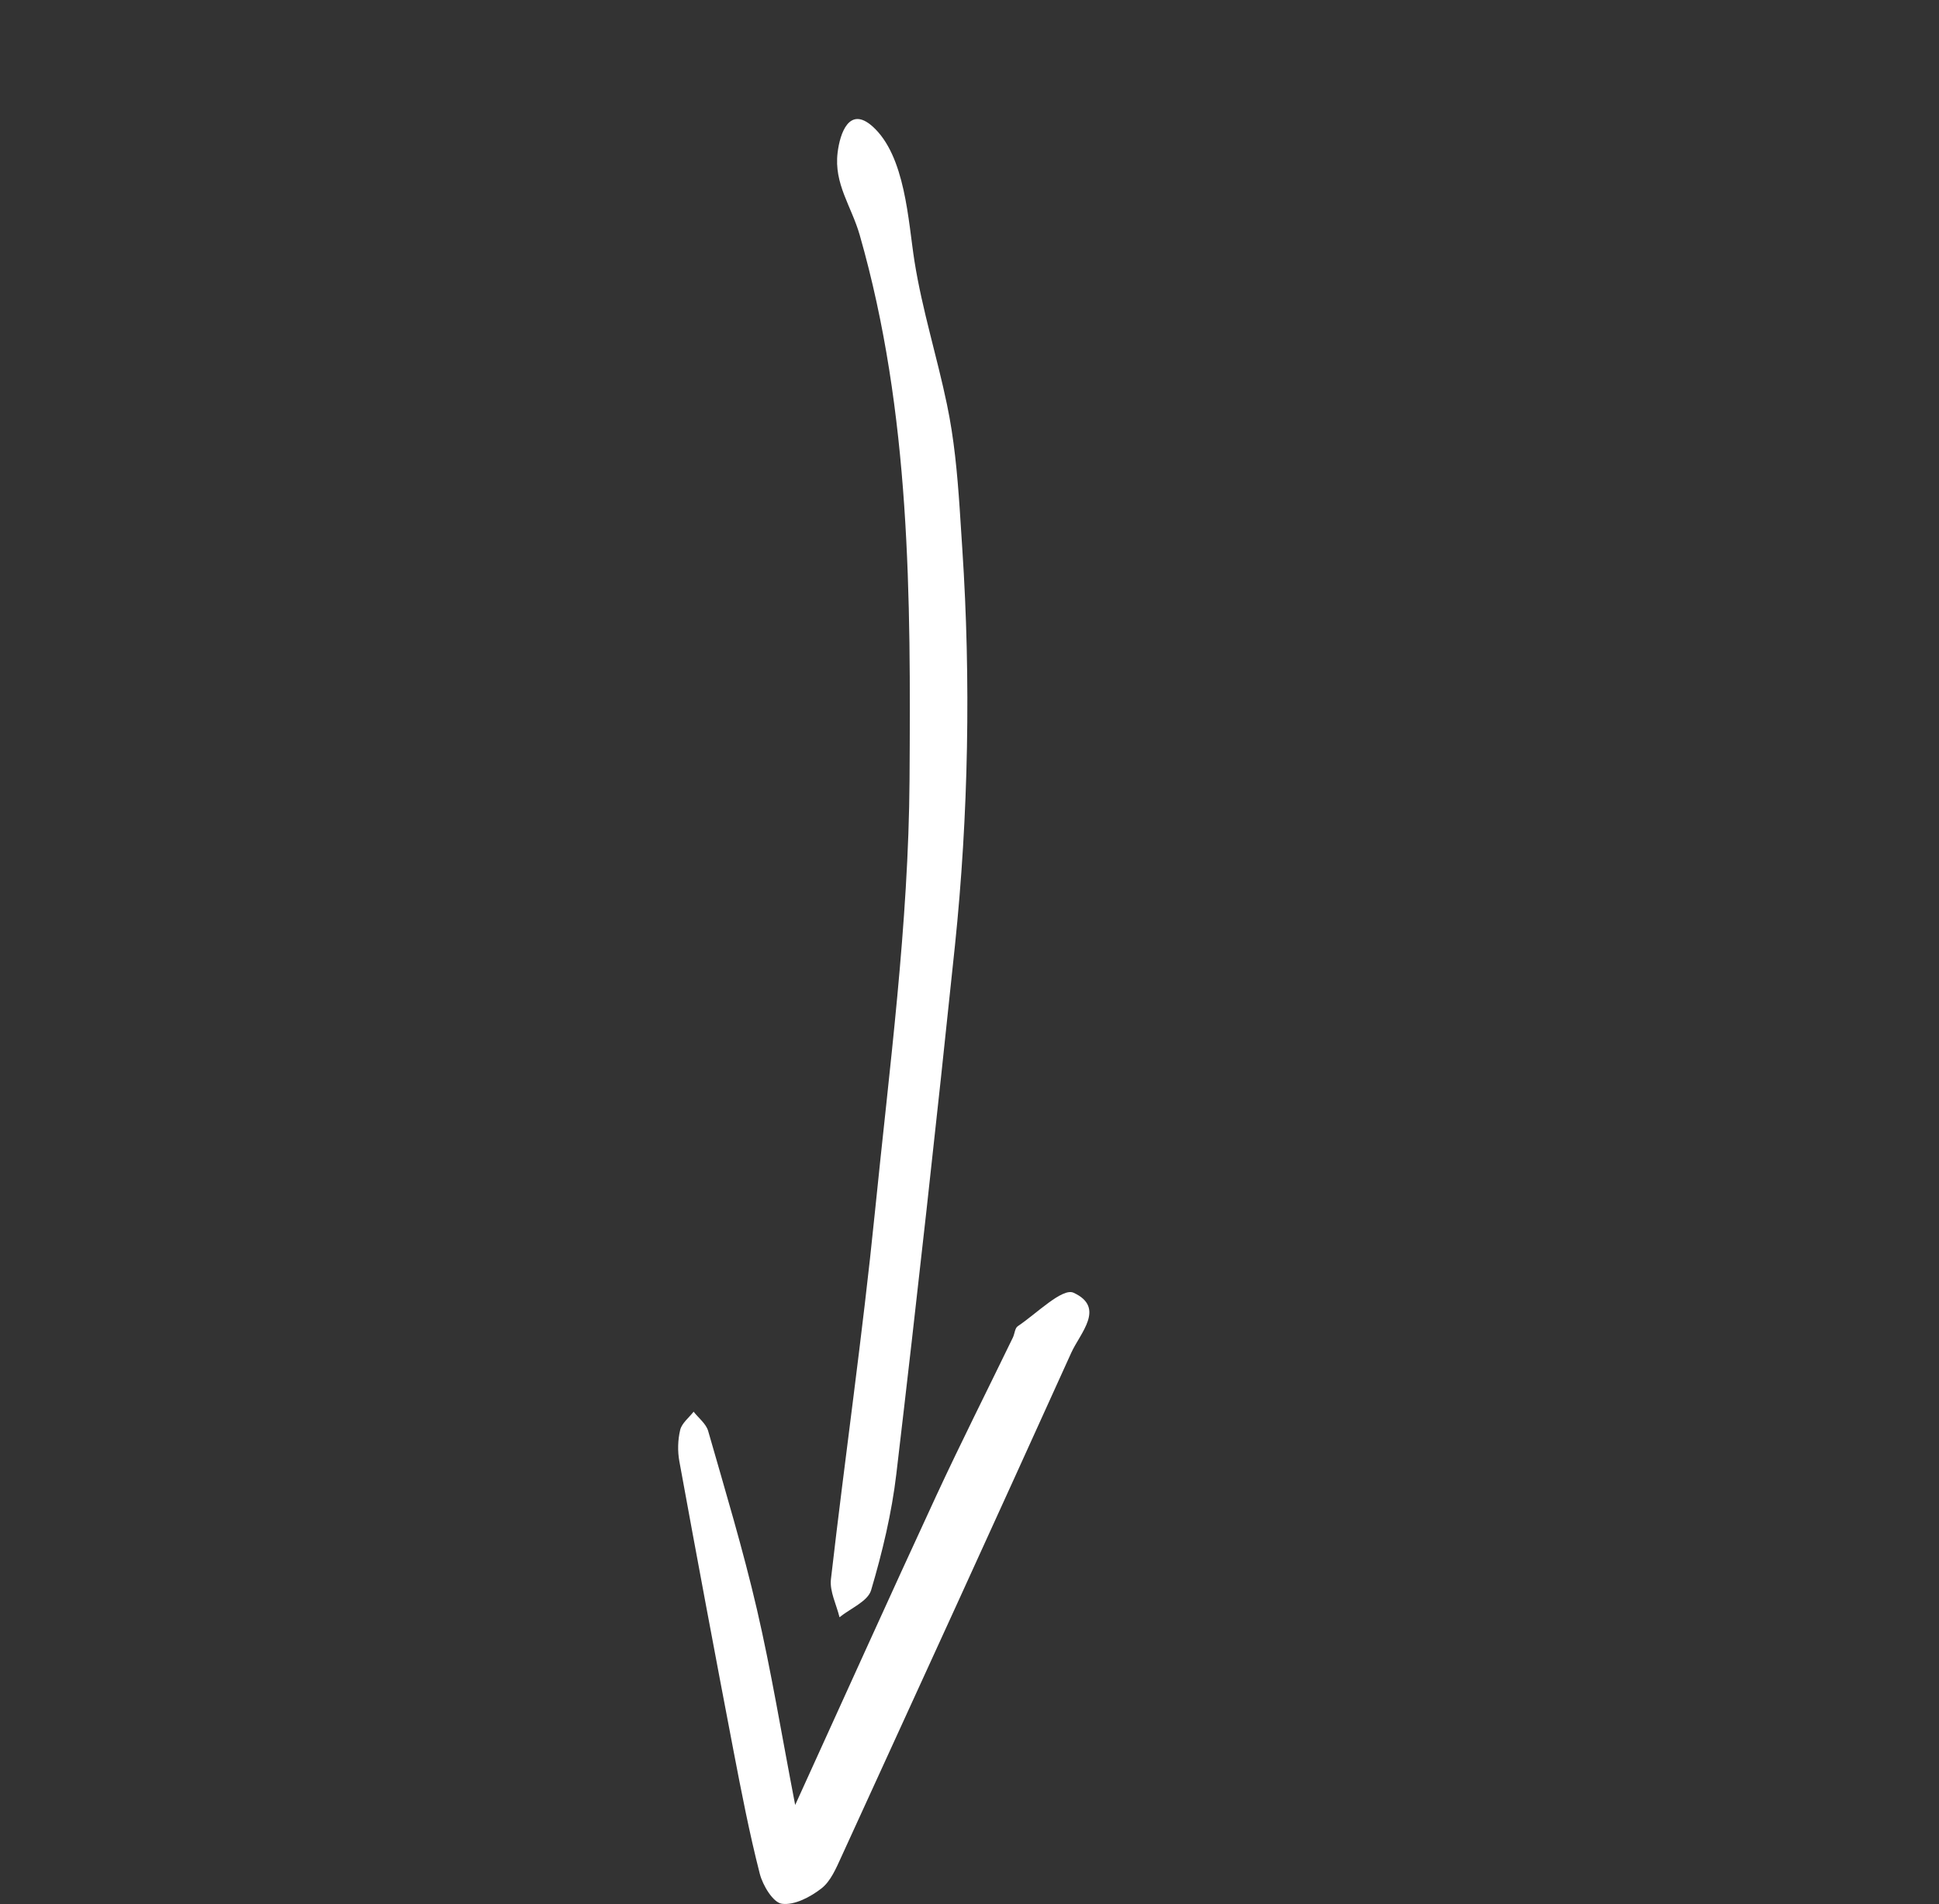 <?xml version="1.0" encoding="utf-8"?>
<!-- Generator: Adobe Illustrator 16.0.0, SVG Export Plug-In . SVG Version: 6.00 Build 0)  -->
<!DOCTYPE svg PUBLIC "-//W3C//DTD SVG 1.1//EN" "http://www.w3.org/Graphics/SVG/1.1/DTD/svg11.dtd">
<svg version="1.1" id="Layer_1" xmlns="http://www.w3.org/2000/svg" xmlns:xlink="http://www.w3.org/1999/xlink" x="0px" y="0px"
	 width="114.051px" height="111.997px" viewBox="0 12.054 114.051 111.997" enable-background="new 0 12.054 114.051 111.997"
	 xml:space="preserve">
<rect x="0" y="12.054" width="114.051" height="111.997" fill="#333333" stroke="none"/>
<path fill="#FFFFFF" d="M56.446,41.933c0.056,0.802,0.104,1.605,0.156,2.405c0.51,7.699,0.365,15.666-0.433,23.341
	c-1.08,10.363-2.225,20.715-3.445,31.062c-0.271,2.313-0.823,4.615-1.486,6.854c-0.194,0.656-1.216,1.066-1.858,1.59
	c-0.181-0.745-0.586-1.52-0.505-2.236c0.827-7.199,1.861-14.374,2.586-21.584c0.853-8.471,1.983-16.961,2.038-25.451
	c0.07-10.727,0.072-21.543-2.929-32.029c-0.488-1.706-1.527-3.012-1.302-4.854c0.14-1.148,0.687-2.751,2.044-1.55
	c1.95,1.729,2.104,5.585,2.479,7.95c0.454,2.854,1.32,5.584,1.907,8.404C56.122,37.847,56.306,39.887,56.446,41.933z"/>
<path fill="#FFFFFF" d="M46.772,118.228c2.883-6.33,5.562-12.277,8.302-18.199c1.449-3.124,3-6.197,4.502-9.295
	c0.108-0.222,0.118-0.558,0.291-0.671c1.099-0.734,2.617-2.27,3.279-1.967c1.898,0.873,0.386,2.373-0.138,3.537
	c-4.48,9.894-8.998,19.77-13.52,29.644c-0.307,0.669-0.627,1.437-1.173,1.86c-0.648,0.504-1.587,1-2.323,0.901
	c-0.515-0.066-1.125-1.075-1.301-1.762c-0.61-2.382-1.079-4.803-1.543-7.22c-1.087-5.677-2.15-11.357-3.188-17.041
	c-0.11-0.598-0.093-1.261,0.049-1.85c0.096-0.396,0.514-0.719,0.79-1.071c0.292,0.375,0.733,0.708,0.855,1.134
	c1,3.49,2.05,6.969,2.87,10.502C45.363,110.354,45.962,114.03,46.772,118.228z"/>
</svg>
